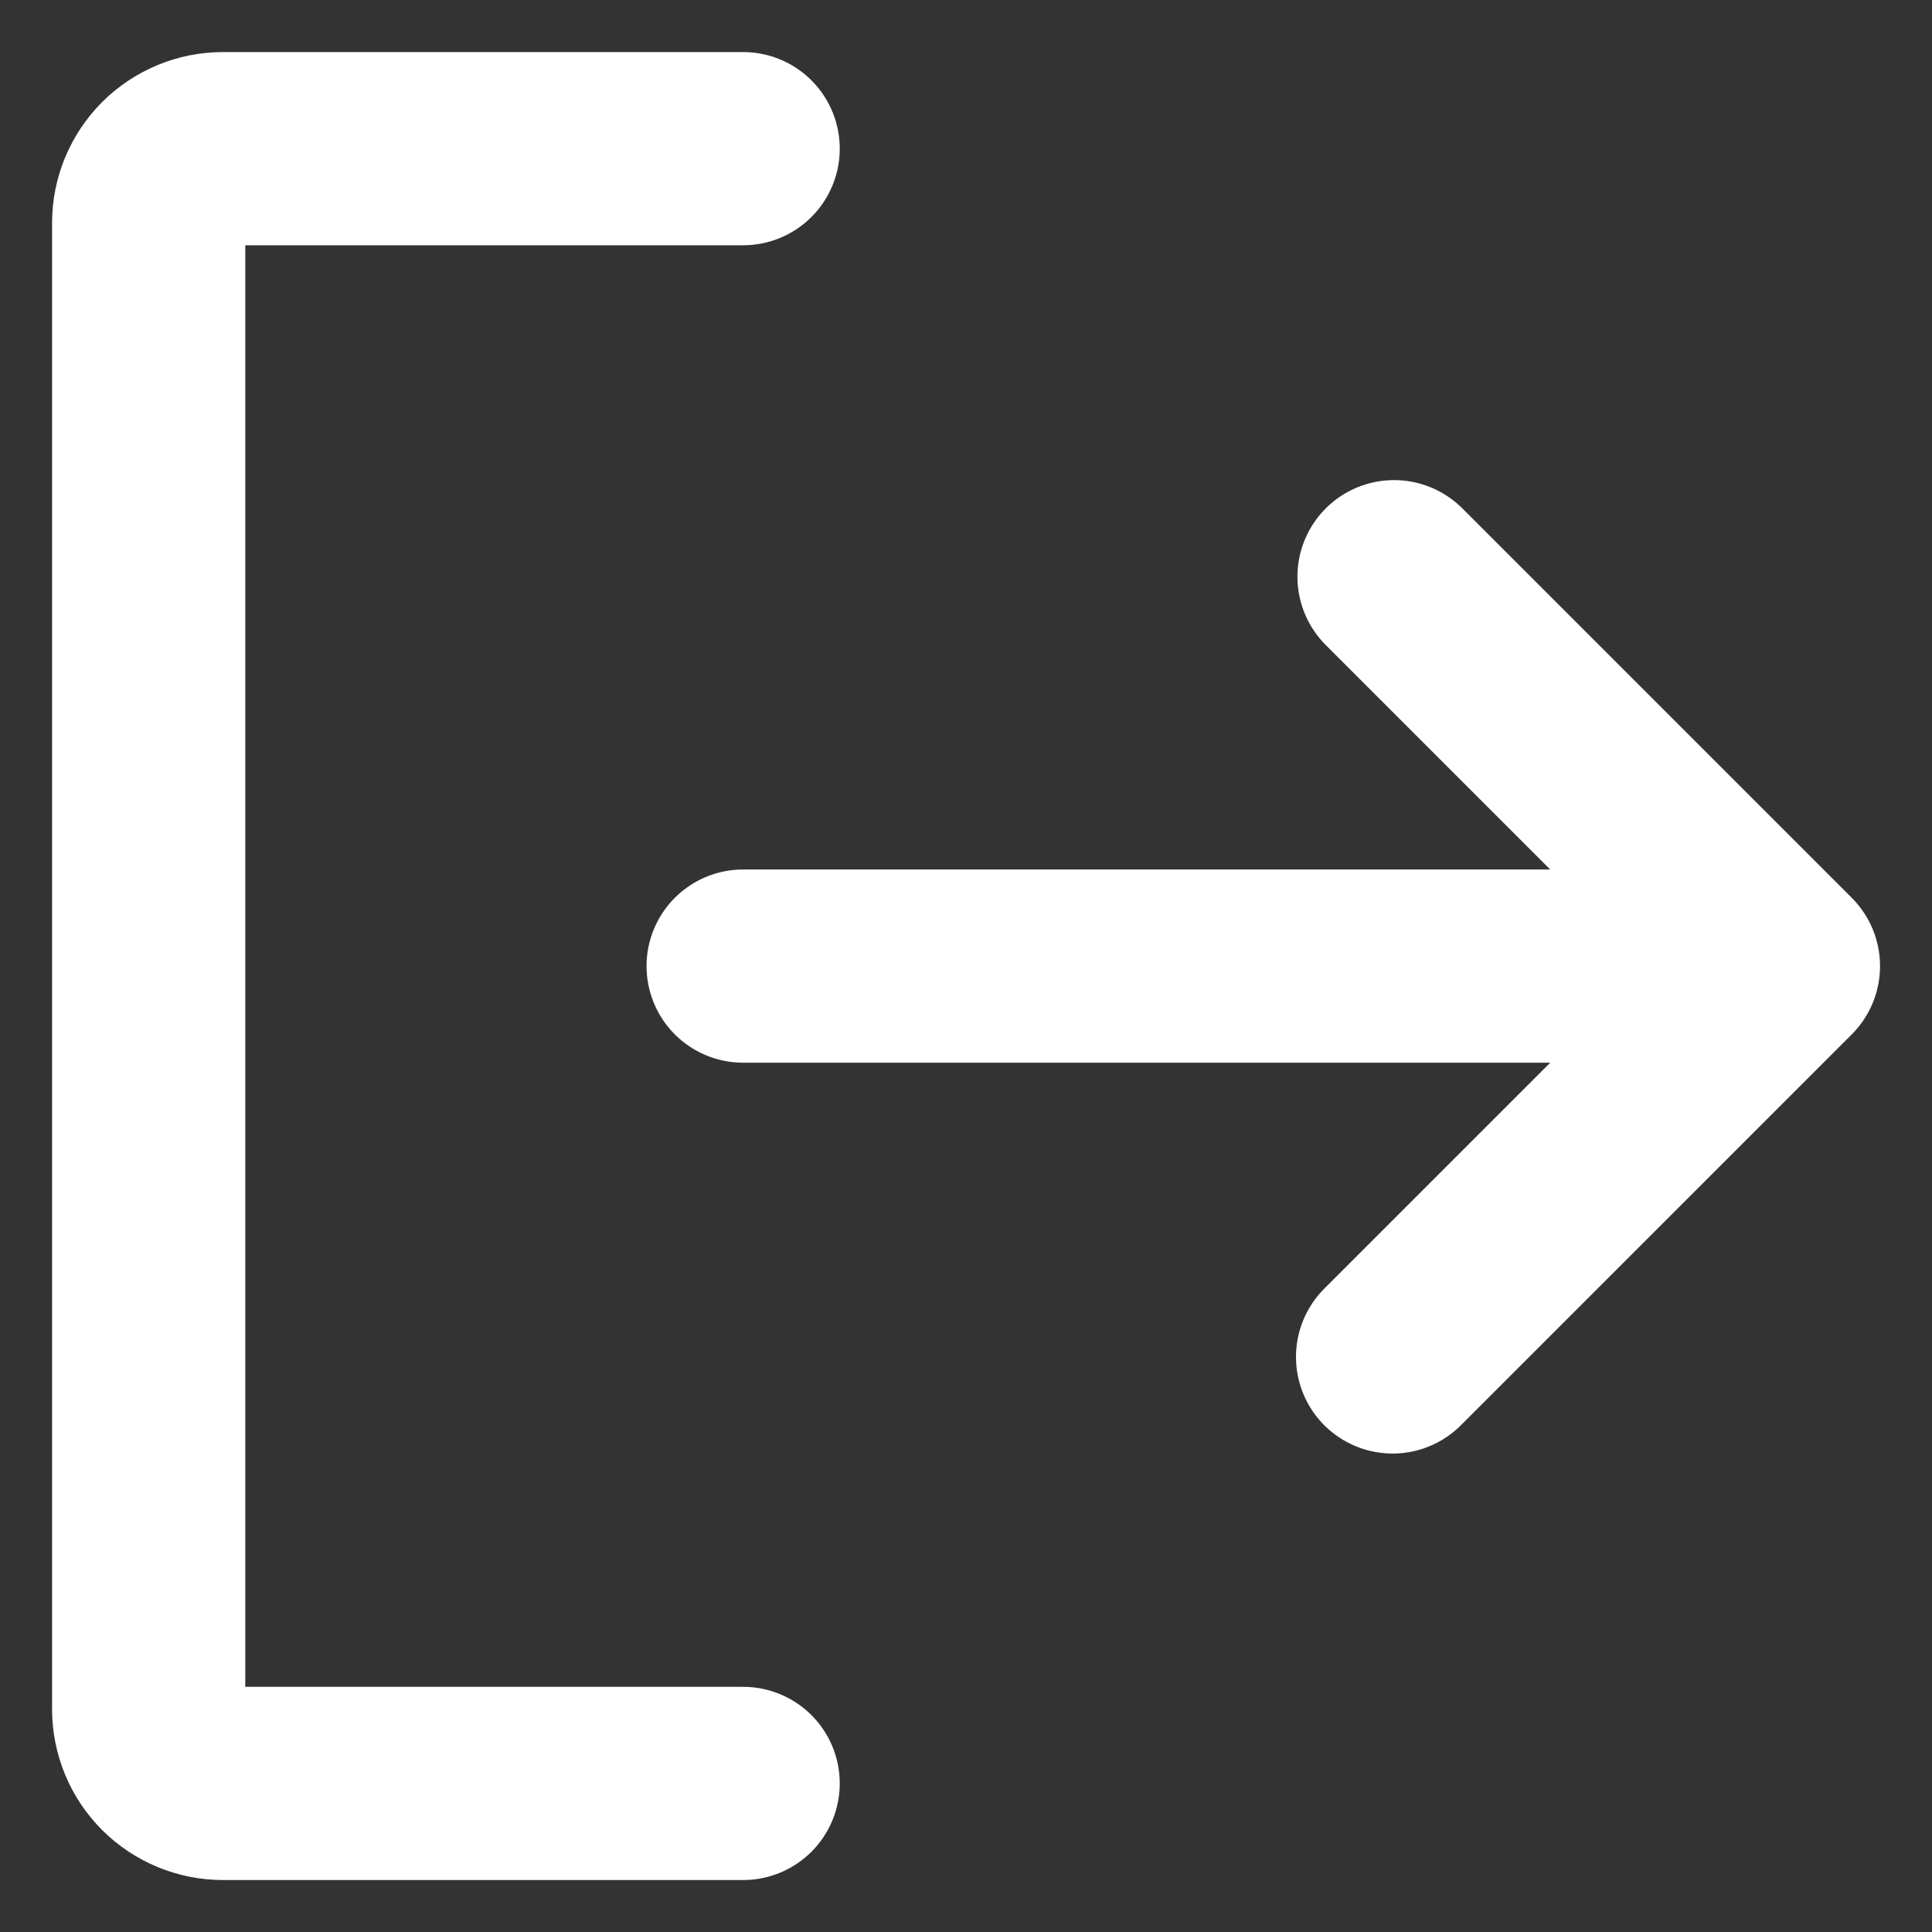 <svg xmlns="http://www.w3.org/2000/svg" width="20" height="20" viewBox="0 0 20 20" fill="none">
<rect x="0" y="0" width="20" height="20" fill="#333333" stroke="none"/>
<g clip-path="url(#clip0_9_1154)">
<path d="M14.431 5.97L18.462 10.001M18.462 10.001L14.416 14.047M18.462 10.001H7.693M7.693 18.462H2.308C2.104 18.462 1.909 18.381 1.764 18.237C1.62 18.093 1.539 17.897 1.539 17.693V2.308C1.539 2.104 1.62 1.909 1.764 1.764C1.909 1.62 2.104 1.539 2.308 1.539H7.693" stroke="white" stroke-width="2" stroke-linecap="round" stroke-linejoin="round"/>
</g>
<defs>
<clipPath id="clip0_9_1154">
<rect width="20" height="20" fill="white"/>
</clipPath>
</defs>
</svg>